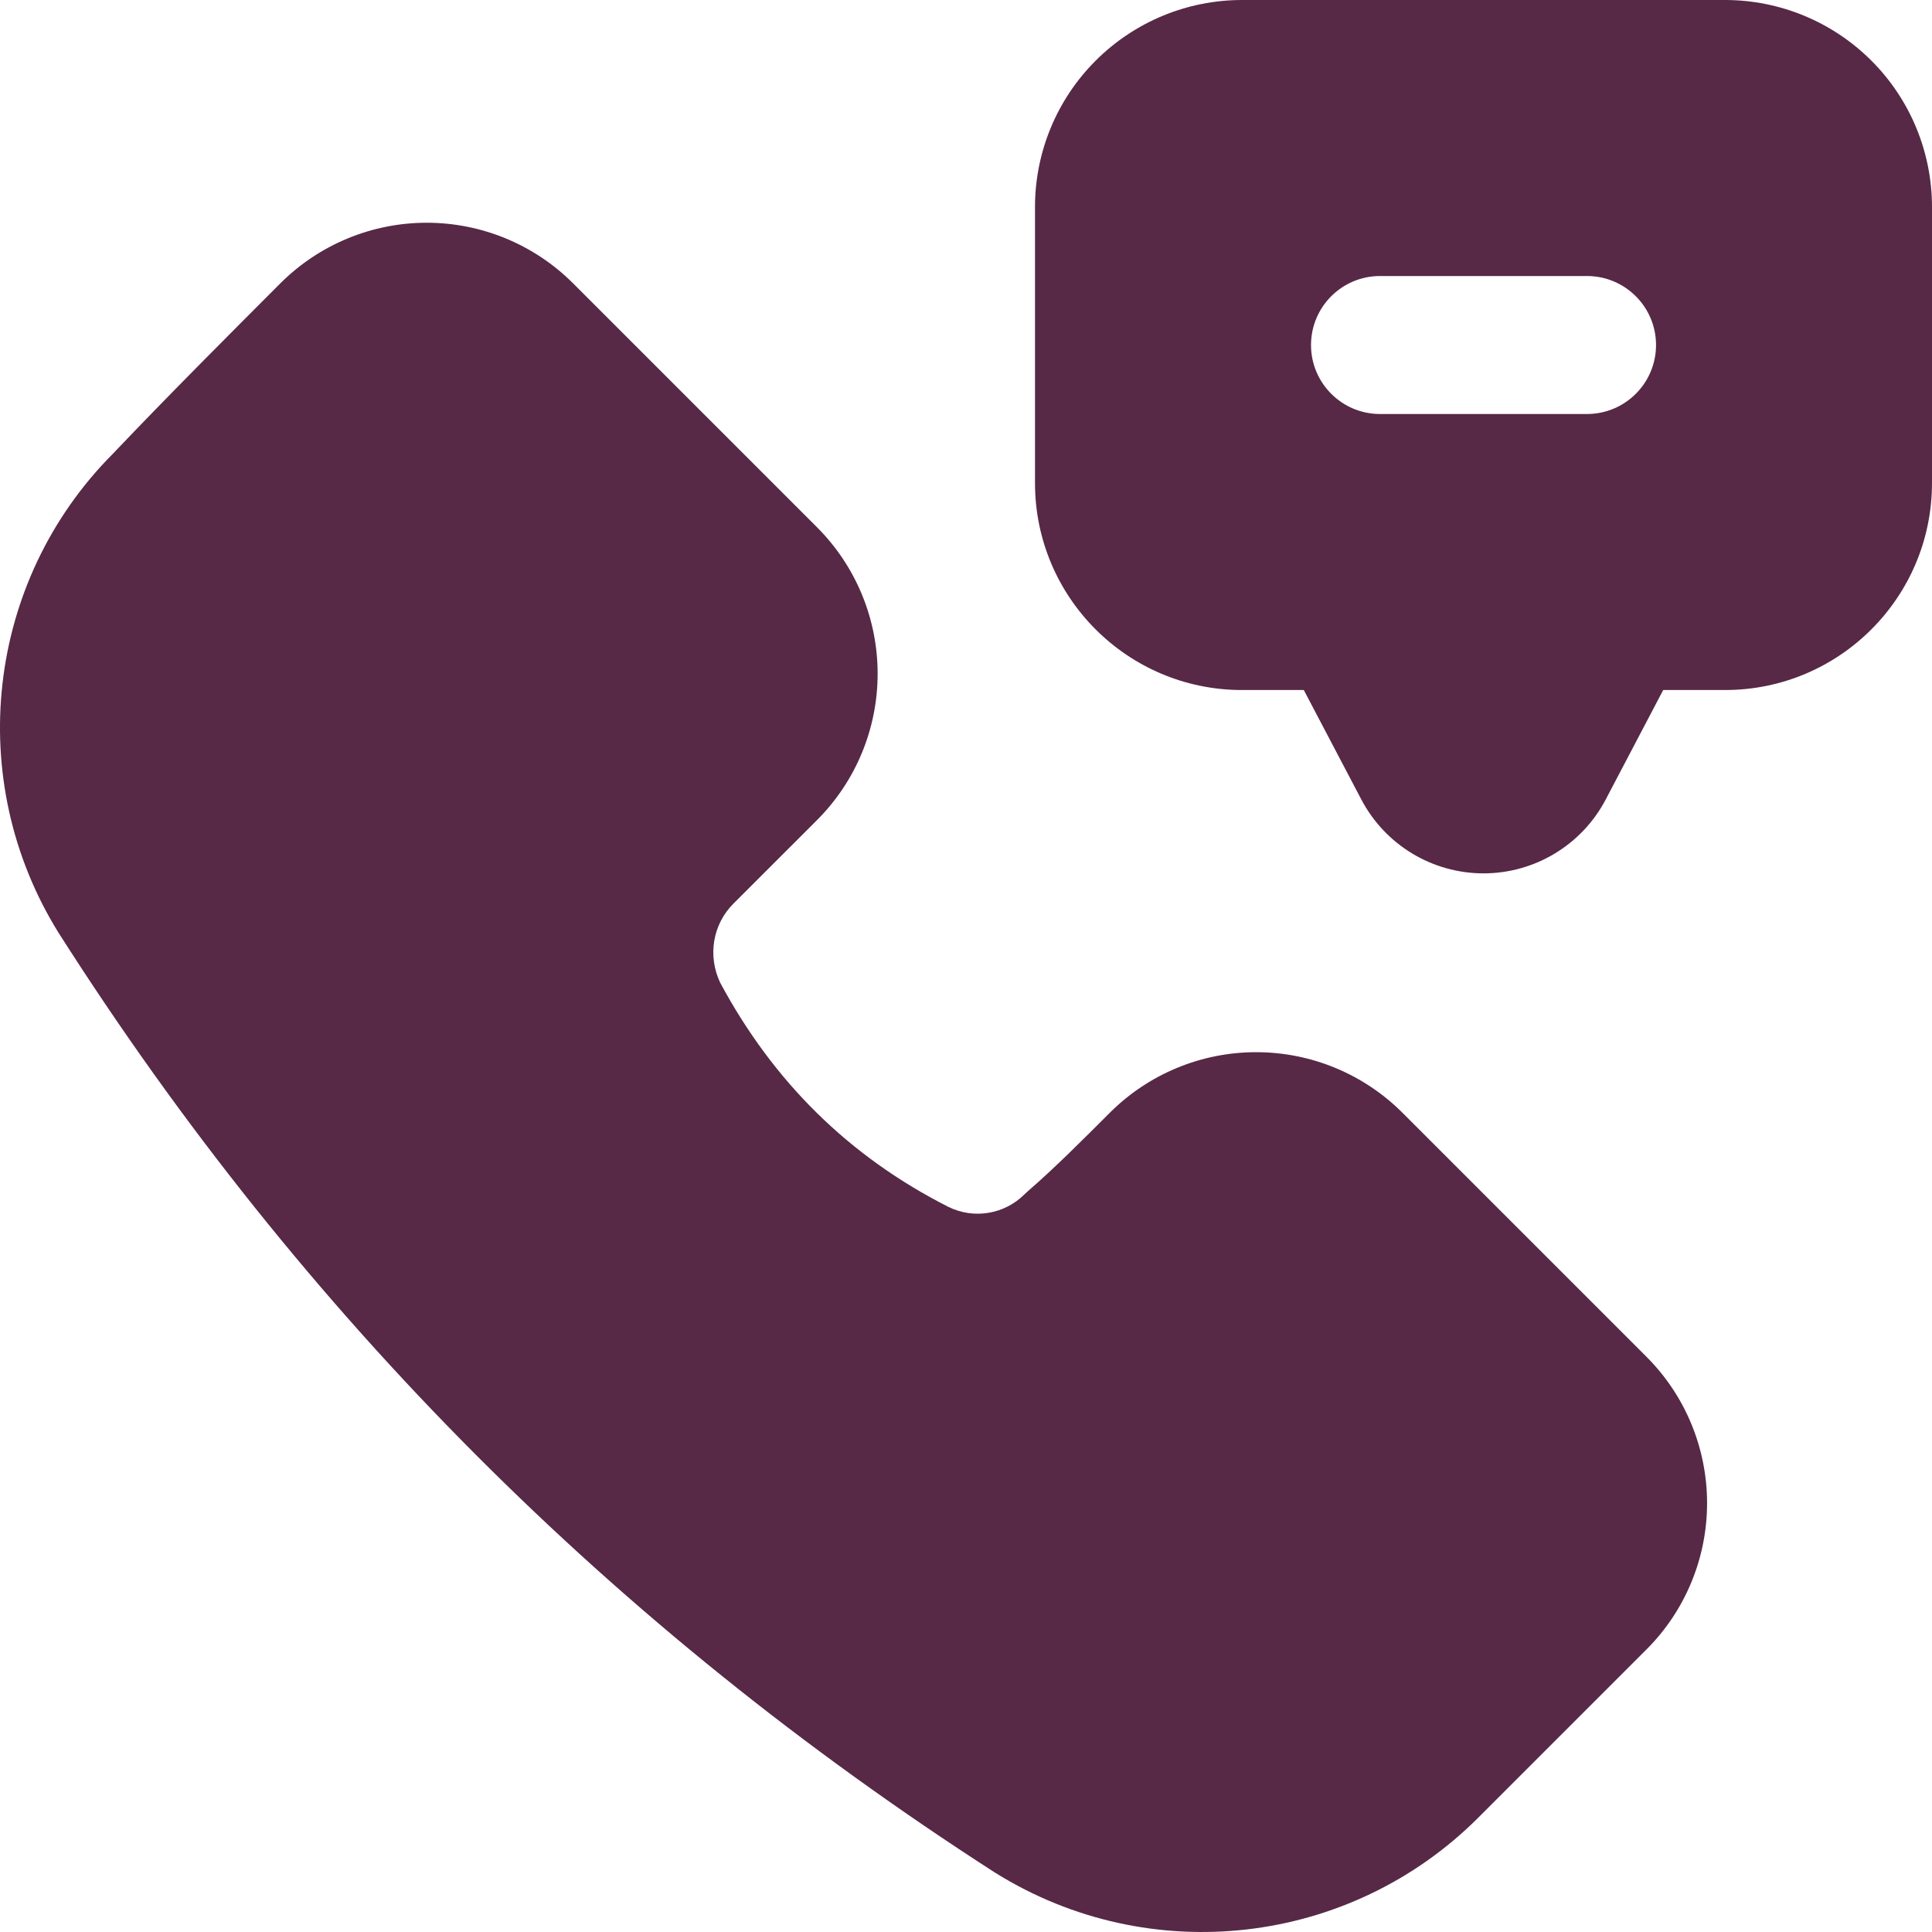 <svg xmlns="http://www.w3.org/2000/svg" fill="none" viewBox="0 0 38 38" height="38" width="38">
<path fill="#572946" d="M33.929 0C35.008 0 36.044 0.429 36.808 1.193C37.572 1.956 38 2.992 38 4.072V9.5C38 11.749 36.177 13.572 33.929 13.572H32.713L31.582 15.726C31.113 16.618 30.188 17.178 29.179 17.178C28.17 17.178 27.245 16.618 26.776 15.726L25.644 13.572H24.429C22.18 13.572 20.357 11.749 20.357 9.5V4.072C20.357 2.992 20.786 1.956 21.55 1.193C22.314 0.429 23.349 0 24.429 0H33.929ZM27.143 8.143H31.214C31.964 8.143 32.572 7.535 32.572 6.786C32.572 6.037 31.964 5.429 31.214 5.429H27.143C26.394 5.429 25.786 6.037 25.786 6.786C25.786 7.535 26.394 8.143 27.143 8.143ZM21.828 21.887C22.591 21.124 23.627 20.695 24.707 20.695C25.787 20.695 26.823 21.124 27.585 21.887L32.384 26.686C33.148 27.449 33.576 28.485 33.576 29.565C33.576 30.644 33.148 31.68 32.384 32.443L29.08 35.747C26.553 38.276 22.617 38.728 19.582 36.839C19.576 36.836 19.57 36.832 19.564 36.828C12.082 32.013 5.944 25.869 1.164 18.366C1.162 18.362 1.159 18.358 1.156 18.354C-0.72 15.341 -0.276 11.432 2.22 8.925C3.321 7.767 4.537 6.551 5.514 5.573C6.277 4.81 7.313 4.381 8.393 4.381C9.473 4.381 10.509 4.81 11.272 5.573L16.07 10.371C16.834 11.135 17.262 12.171 17.262 13.251C17.262 14.331 16.834 15.366 16.07 16.13L14.425 17.774C14.02 18.18 13.913 18.796 14.166 19.33C15.208 21.27 16.693 22.745 18.658 23.74C19.158 23.984 19.758 23.884 20.152 23.489C20.176 23.466 20.2 23.443 20.225 23.422C20.738 22.979 21.299 22.416 21.828 21.887Z" clip-rule="evenodd" fill-rule="evenodd"></path>
</svg>
